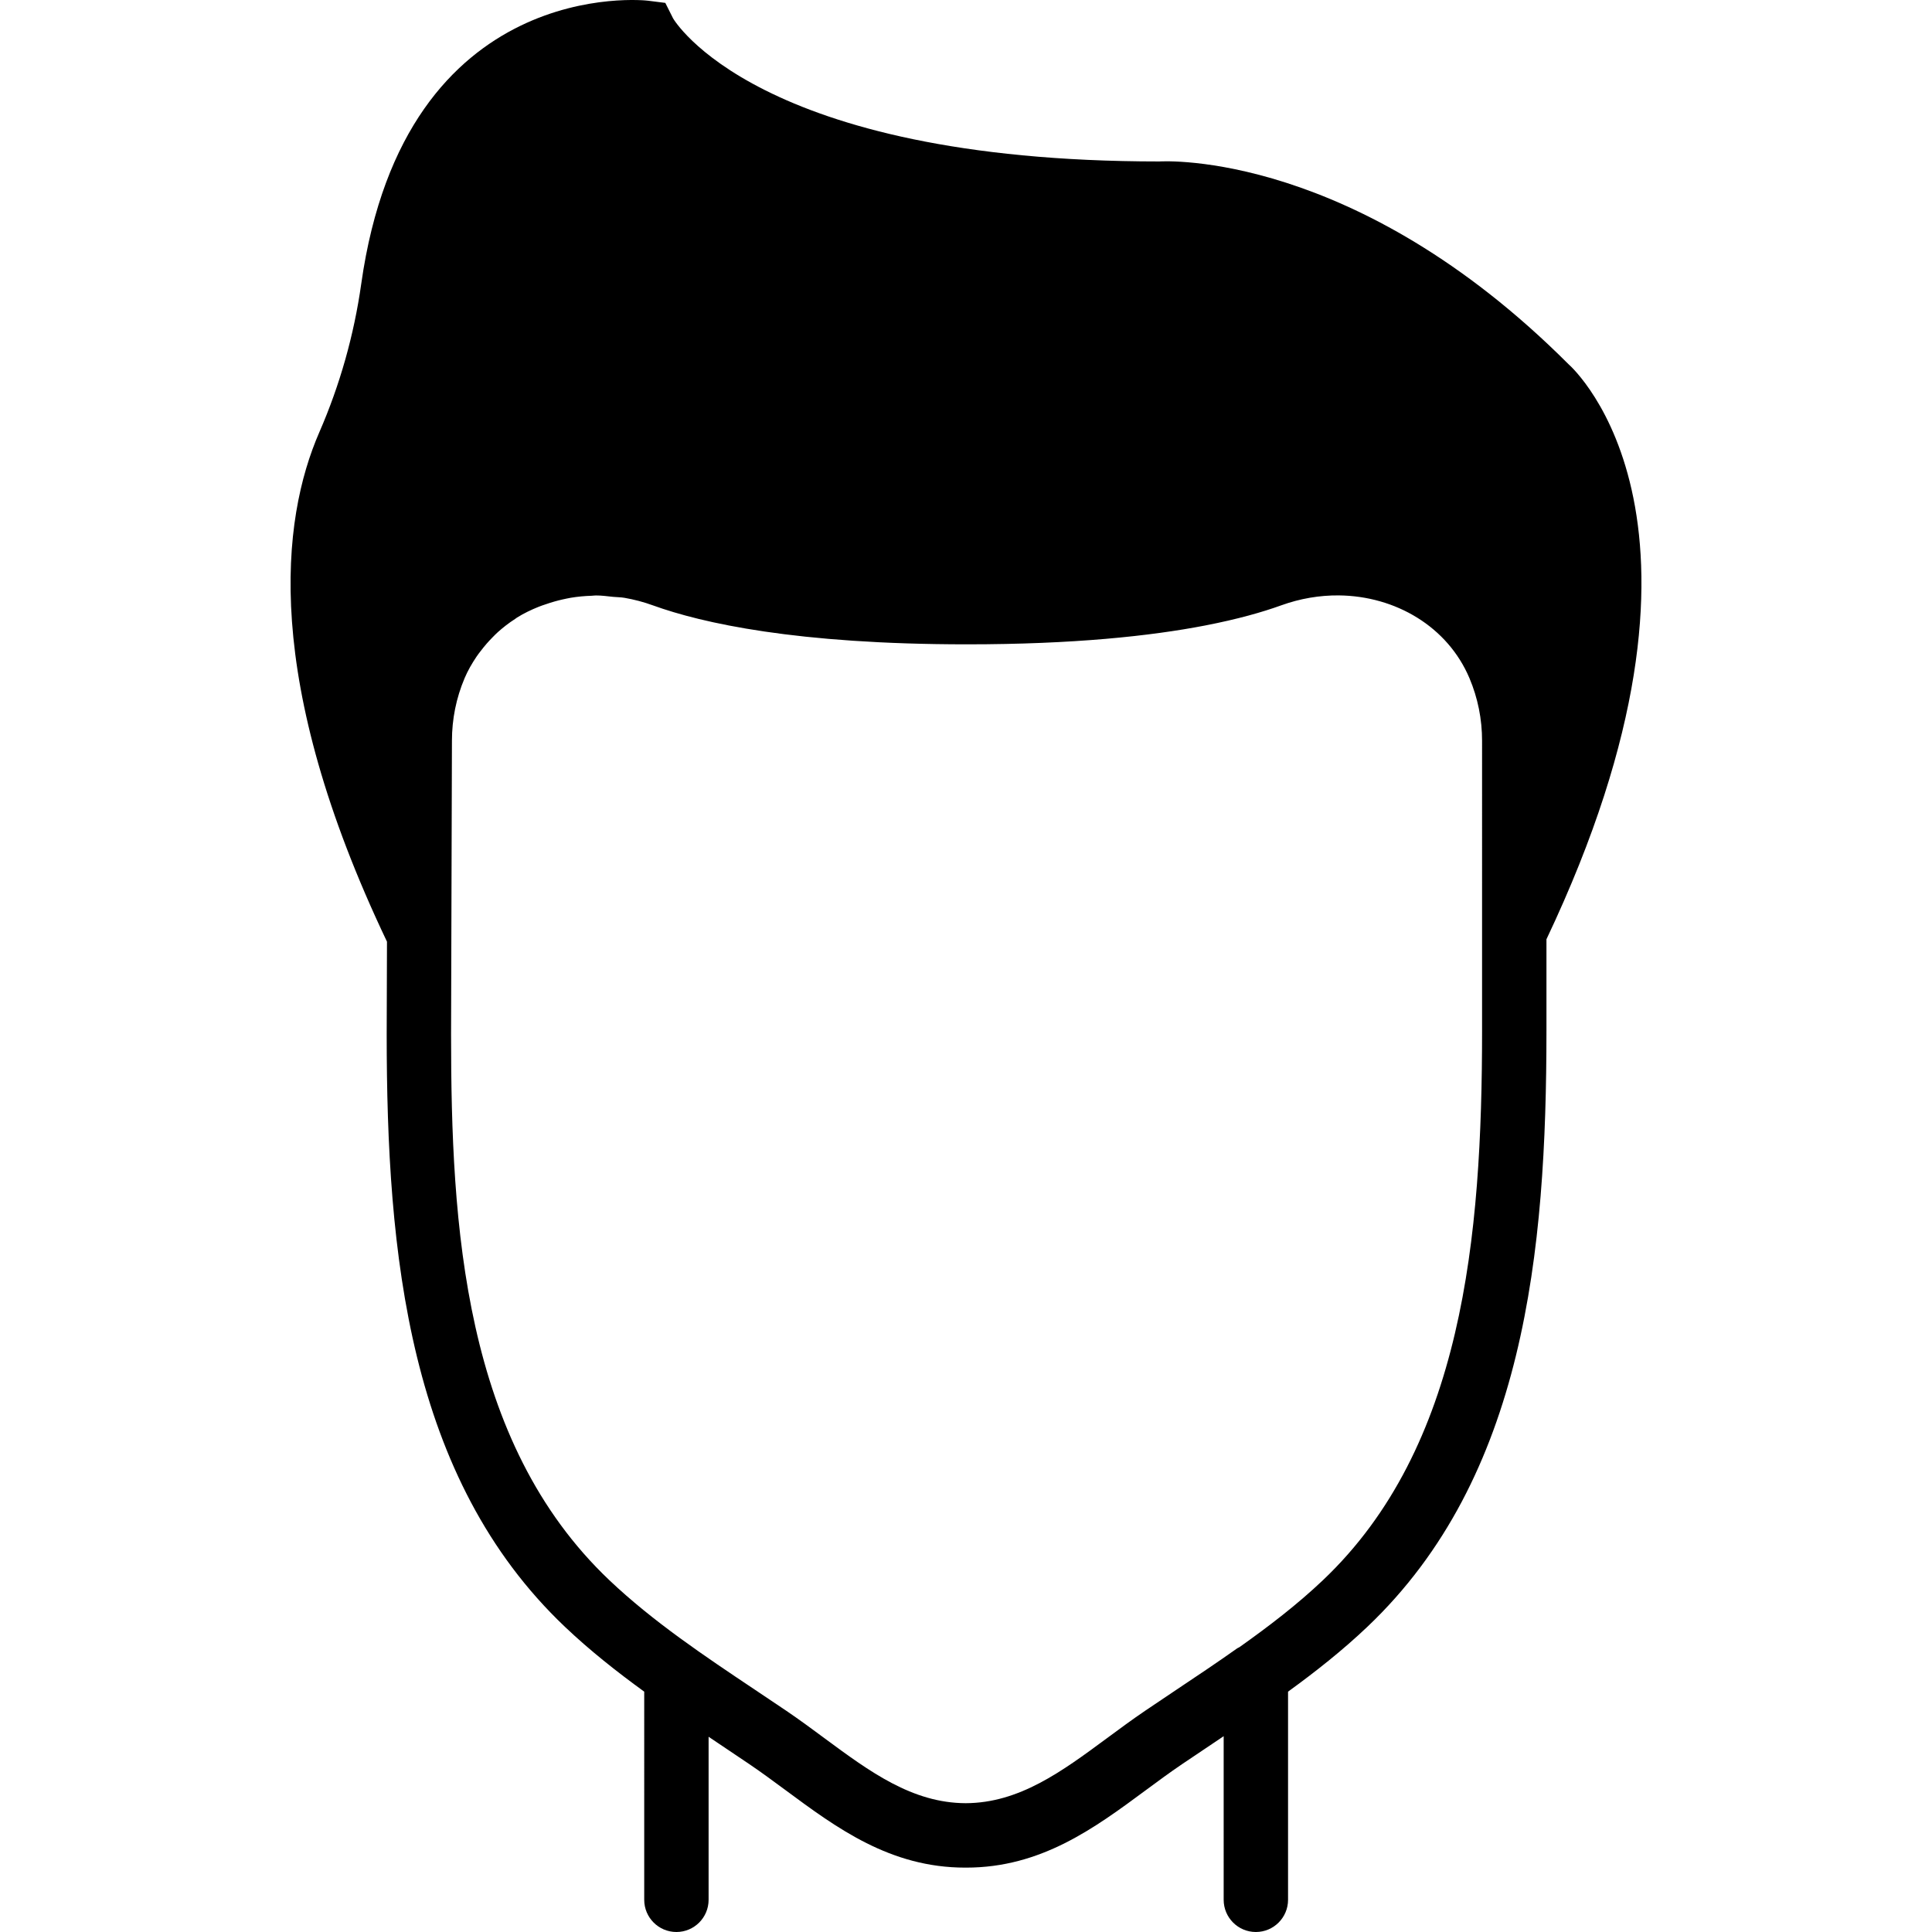 <?xml version="1.0" encoding="iso-8859-1"?>
<!-- Uploaded to: SVG Repo, www.svgrepo.com, Generator: SVG Repo Mixer Tools -->
<svg fill="#000000" height="800px" width="800px" version="1.1" id="Layer_1" xmlns="http://www.w3.org/2000/svg" xmlns:xlink="http://www.w3.org/1999/xlink" 
	 viewBox="0 0 512.133 512.133" xml:space="preserve">
<g>
	<g>
		<path d="M415.736,96.5C359.254,40.009,308.83,42.714,307.303,42.8c-106.897,0-128.759-37.709-128.896-37.956l-2.048-4.079
			l-4.531-0.572c-0.666-0.12-64.486-7.1-76.075,75.068c-1.911,13.534-5.641,26.761-11.102,39.305
			c-10.155,23.305-15.164,65.63,17.929,135.049l-0.077,24.55c0,58.283,5.726,117.649,47.249,157.073
			c6.622,6.289,13.747,11.904,21.018,17.186V503.6c0,4.71,3.823,8.533,8.533,8.533s8.533-3.823,8.533-8.533v-43.221
			c0.947,0.64,1.894,1.28,2.842,1.911l7.996,5.376c3.234,2.193,6.391,4.523,9.532,6.844c13.662,10.112,27.793,20.557,47.667,20.557
			c0.043,0,0.077-0.009,0.111-0.009c0.043,0,0.077,0.009,0.119,0.009c19.874,0,33.997-10.445,47.659-20.548
			c3.149-2.33,6.306-4.659,9.54-6.852l8.192-5.504c0.947-0.64,1.92-1.297,2.876-1.937V503.6c0,4.71,3.823,8.533,8.533,8.533
			c4.71,0,8.533-3.823,8.533-8.533v-55.177c7.279-5.282,14.396-10.897,21.018-17.186c41.728-39.612,47.479-99.362,47.479-158.037
			v-24.218C462.098,138.996,417.28,97.823,415.736,96.5z M392.867,273.2c0,54.861-5.103,110.481-42.163,145.655
			c-6.793,6.451-14.379,12.262-22.17,17.783c-0.179,0.111-0.384,0.171-0.563,0.29c-5.316,3.772-10.726,7.381-16.145,10.999
			l-8.328,5.598c-3.43,2.33-6.776,4.804-10.112,7.27c-11.938,8.815-23.211,17.143-37.402,17.195
			c-14.191-0.051-25.455-8.38-37.393-17.195c-3.337-2.466-6.682-4.941-10.112-7.27l-8.277-5.555
			c-13.338-8.917-27.127-18.133-38.699-29.116c-38.69-36.727-41.933-93.943-41.933-144.666l0.051-18.057L119.8,196.4
			c0-5.777,1.126-11.366,3.354-16.623c0.87-2.057,1.971-3.942,3.183-5.743c0.358-0.538,0.751-1.033,1.143-1.536
			c0.947-1.254,1.971-2.432,3.072-3.541c0.461-0.469,0.922-0.947,1.408-1.382c1.425-1.28,2.935-2.449,4.548-3.482
			c0.188-0.128,0.358-0.282,0.546-0.393c1.801-1.118,3.721-2.048,5.709-2.842c0.623-0.265,1.263-0.452,1.894-0.674
			c1.468-0.512,2.97-0.947,4.497-1.289c0.708-0.145,1.408-0.316,2.125-0.435c1.835-0.307,3.695-0.478,5.581-0.538
			c0.375-0.017,0.742-0.077,1.118-0.077c1.502-0.009,3.029,0.213,4.548,0.367c0.998,0.102,1.997,0.085,2.995,0.256
			c2.526,0.435,5.06,1.092,7.56,2.005c13.013,4.702,38.033,10.325,83.251,10.325c28.262,0,48.64-2.193,63.113-4.992
			c8.687-1.681,15.258-3.567,20.147-5.333c5.077-1.835,10.249-2.688,15.283-2.645c15.095,0.145,28.885,8.32,34.645,21.939
			c2.227,5.274,3.345,10.863,3.345,16.631V273.2z"/>
	</g>
</g>
</svg>